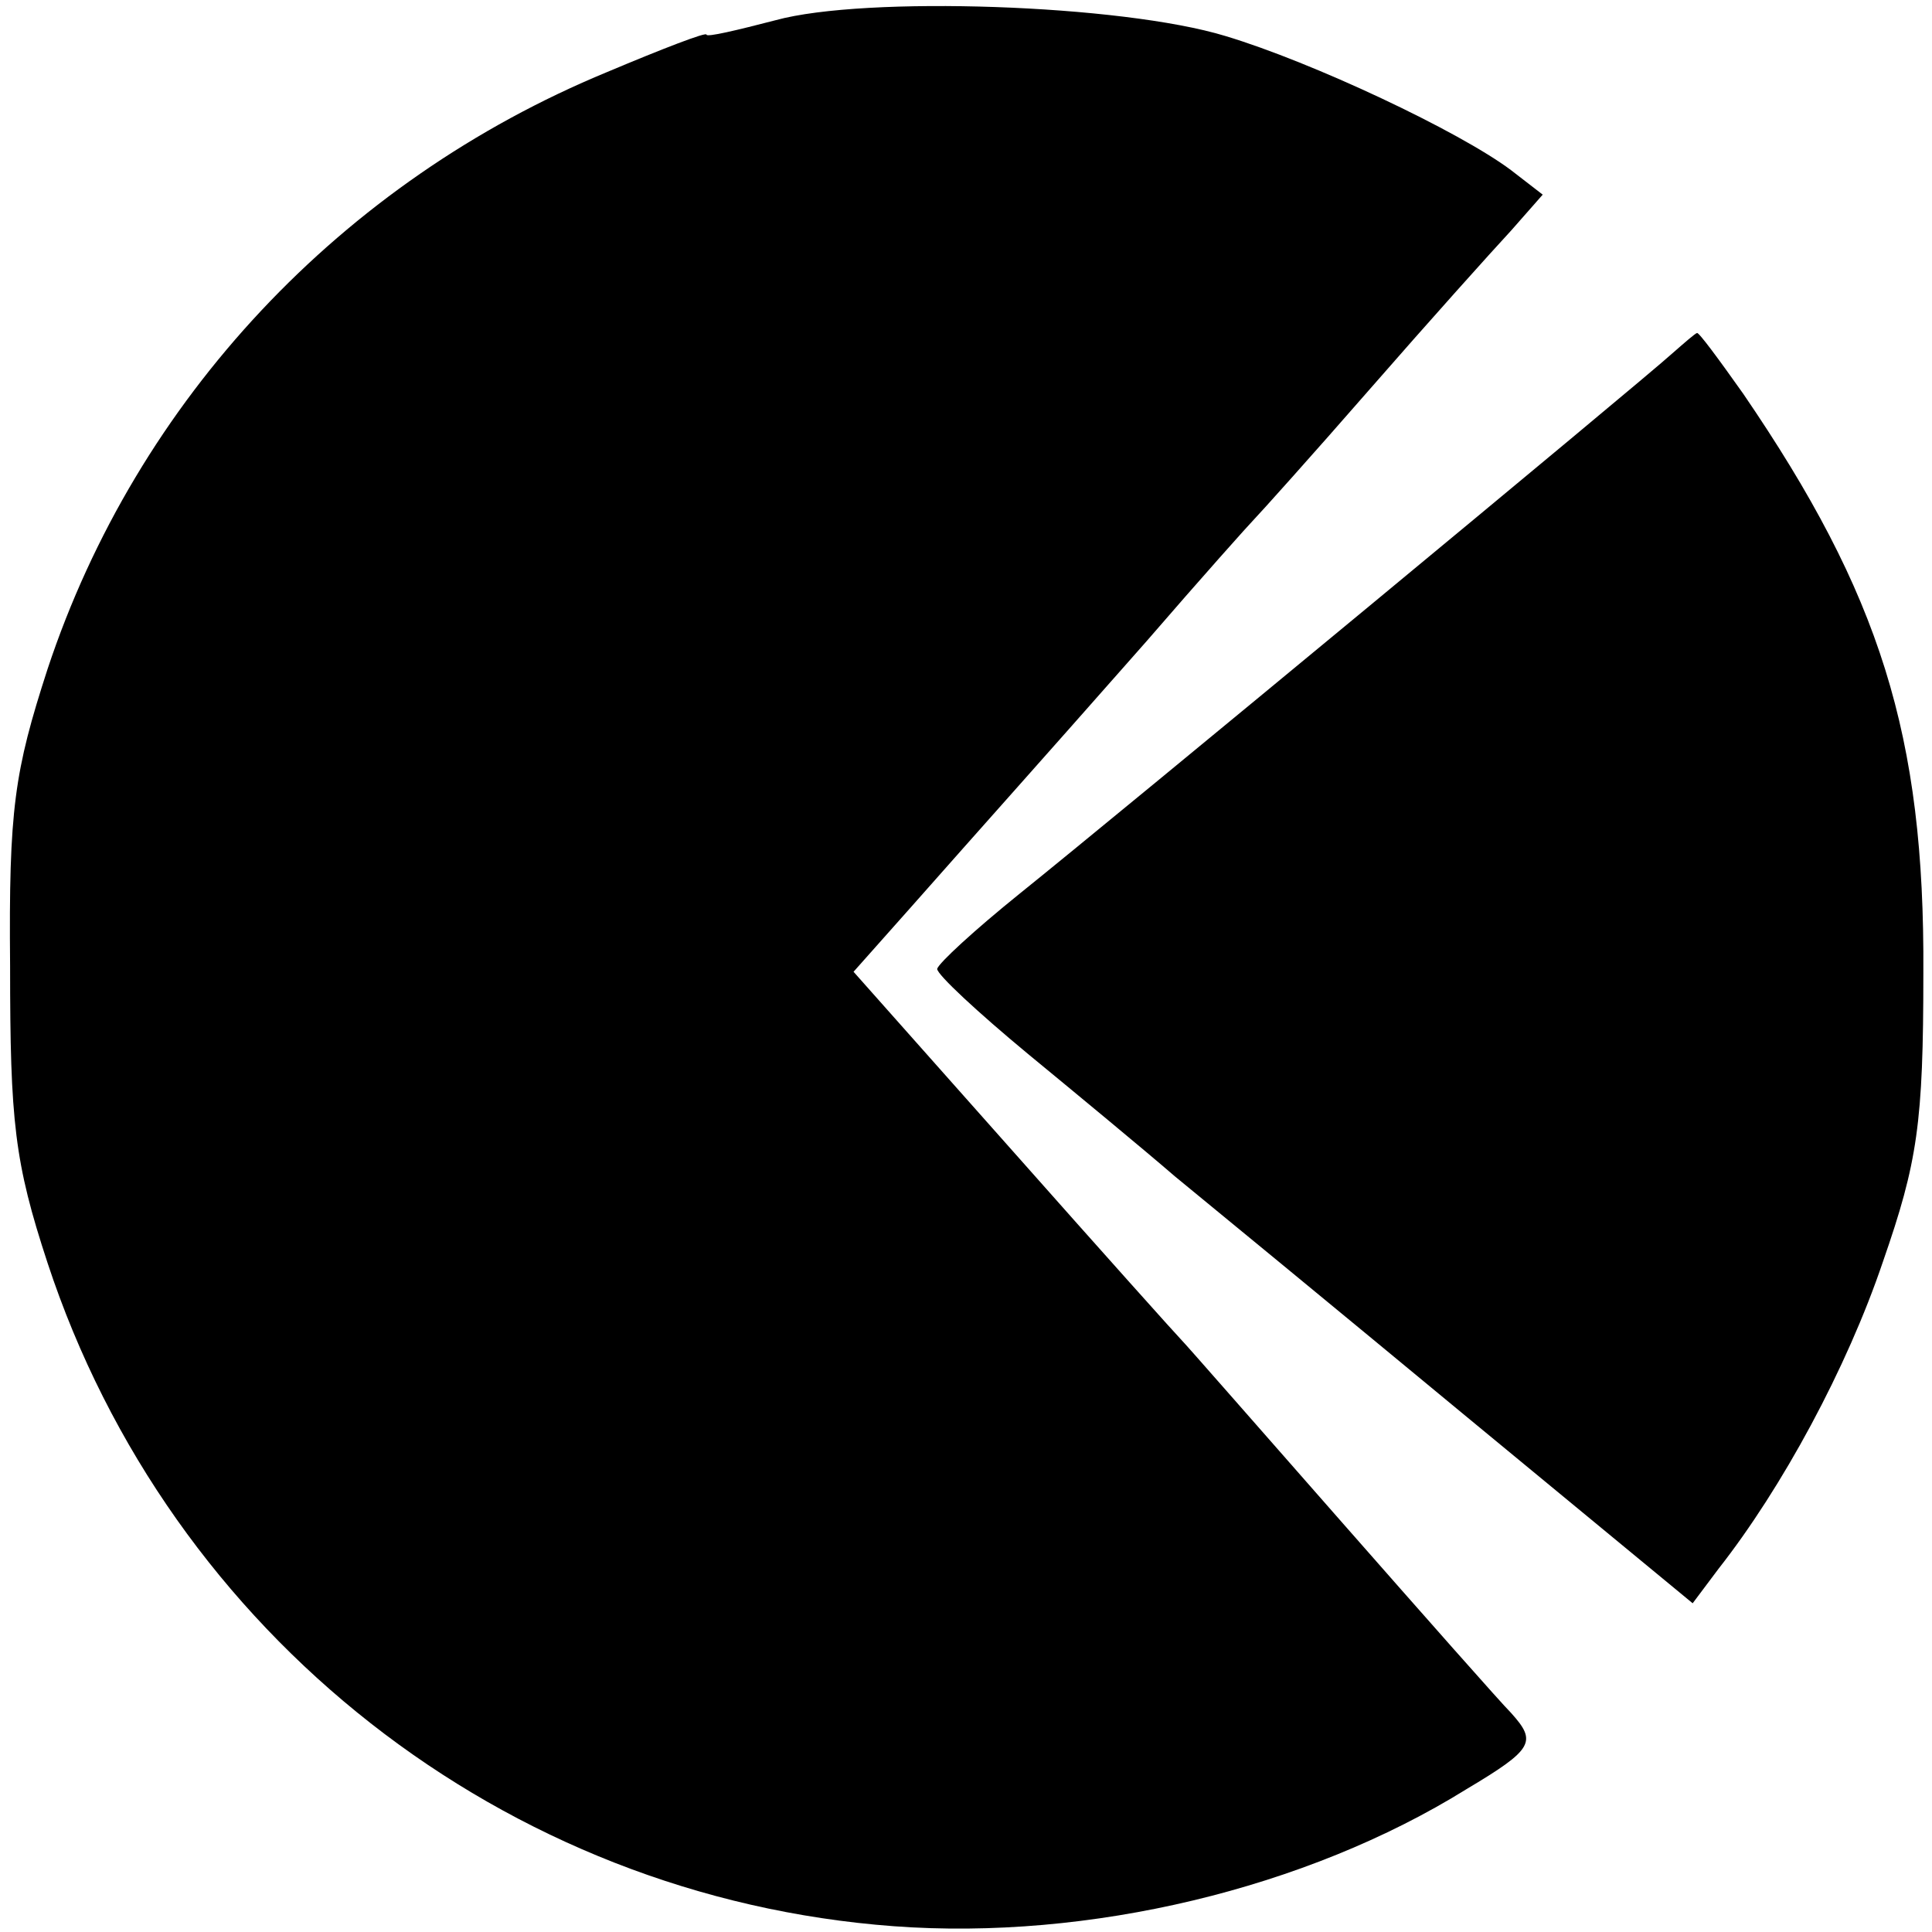 <?xml version="1.0" standalone="no"?>
<!DOCTYPE svg PUBLIC "-//W3C//DTD SVG 20010904//EN"
 "http://www.w3.org/TR/2001/REC-SVG-20010904/DTD/svg10.dtd">
<svg version="1.0" xmlns="http://www.w3.org/2000/svg"
 width="134pt" height="134pt" viewBox="0 0 134 134"
 preserveAspectRatio="xMidYMid meet">
<g transform="translate(0,134) scale(0.1,-0.1)"
fill="#000000" stroke="none">
<path d="M538 1326 c-27 -7 -48 -12 -48 -10 0 2 -31 -10 -69 -26 -184 -76
-326 -227 -388 -414 -23 -71 -27 -97 -26 -206 0 -108 3 -136 26 -206 85 -258
317 -440 587 -460 135 -10 286 26 397 95 47 28 49 33 31 53 -7 7 -60 67 -118
133 -58 66 -107 122 -110 125 -3 3 -55 61 -117 131 l-111 125 40 45 c53 60 81
91 163 184 38 44 72 82 75 85 3 3 39 43 80 90 41 47 85 96 98 110 l22 25 -22
17 c-36 27 -138 75 -198 93 -72 22 -250 28 -312 11z"/>
<path d="M1160 1095 c-22 -20 -387 -322 -453 -375 -31 -25 -56 -48 -57 -52 0
-4 28 -30 63 -59 34 -28 80 -66 102 -85 22 -18 112 -92 199 -164 l160 -132 18
24 c44 56 89 139 114 213 24 69 28 96 28 200 1 165 -30 263 -125 402 -17 24
-31 43 -32 42 -1 0 -9 -7 -17 -14z"/>
</g>
</svg>
